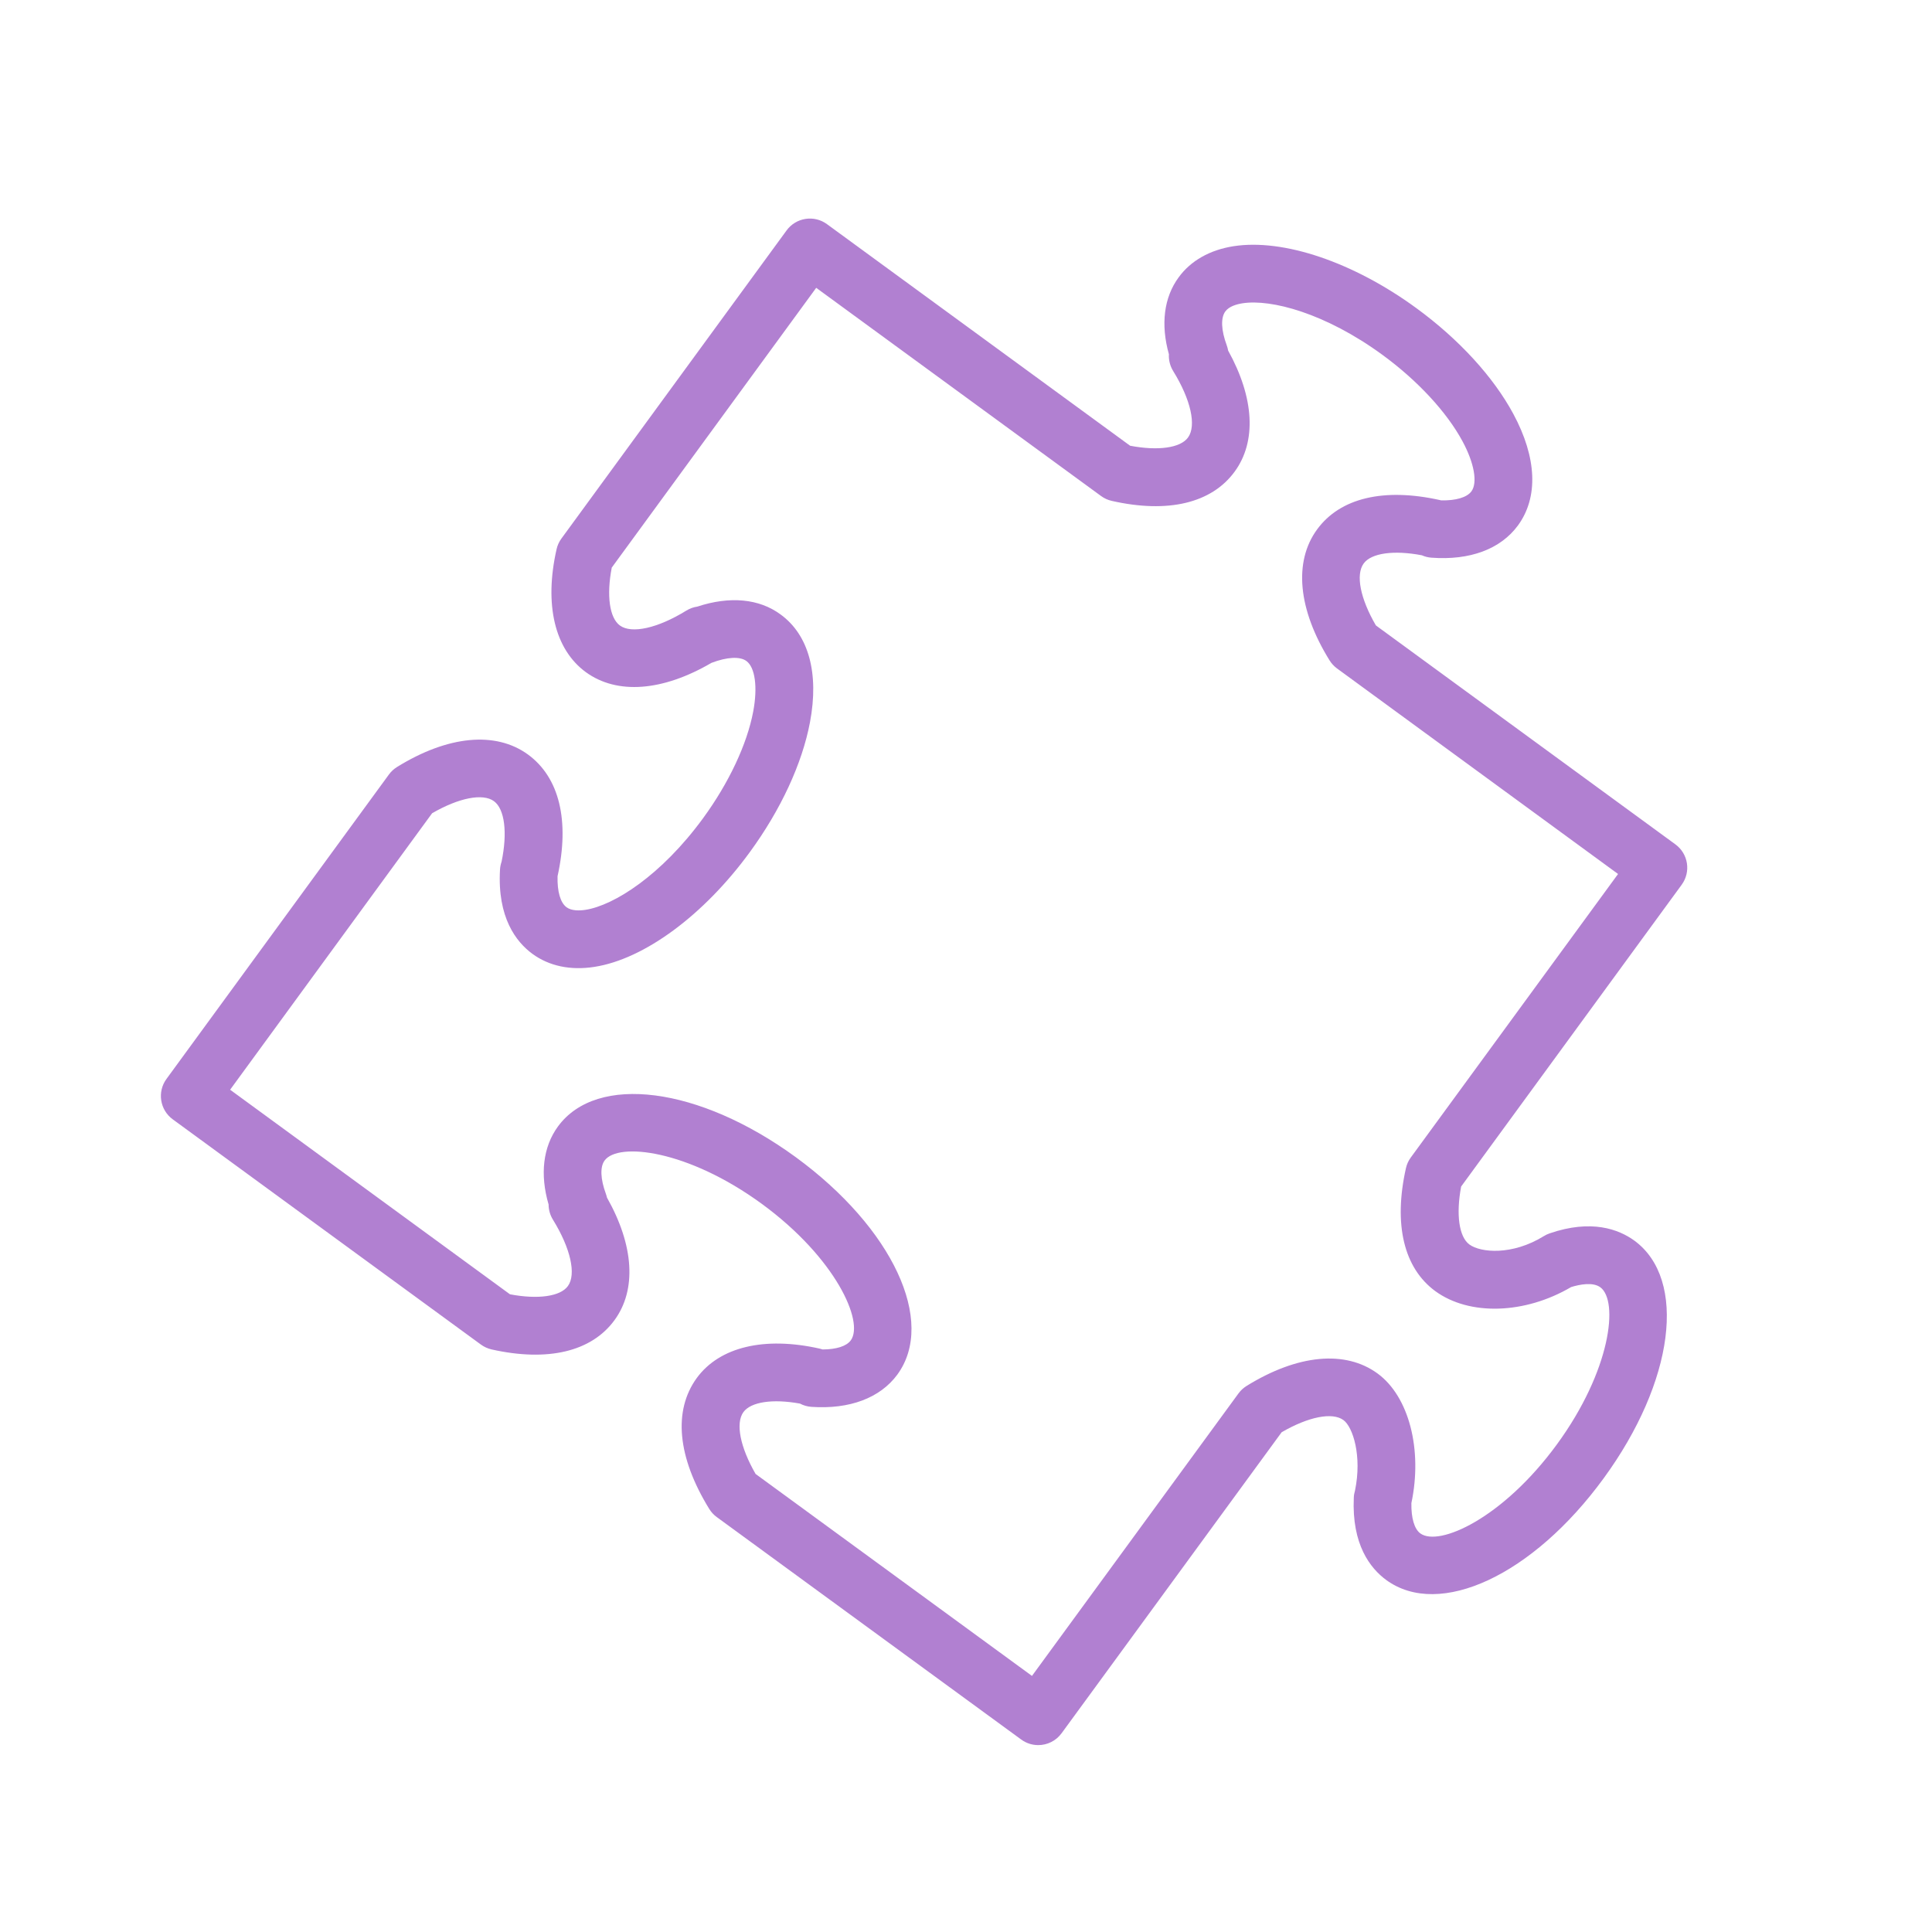 <?xml version="1.0" encoding="UTF-8"?> <svg xmlns="http://www.w3.org/2000/svg" width="100.353" height="100.353"> <g> <title>background</title> <rect fill="none" id="canvas_background" height="602" width="802" y="-1" x="-1"></rect> </g> <g> <title>Layer 1</title> <path fill="#b180d1" id="svg_1" d="m87.351,45.955c0.489,-0.669 0.343,-1.607 -0.326,-2.096l-15.494,-11.326l-0.065,-0.049c-0.809,-1.39 -1.059,-2.635 -0.632,-3.217c0.396,-0.541 1.564,-0.702 3.022,-0.424c0.152,0.068 0.319,0.111 0.495,0.124c1.995,0.15 3.59,-0.443 4.494,-1.672c1.071,-1.463 0.986,-3.521 -0.238,-5.795c-1.039,-1.928 -2.827,-3.879 -5.035,-5.493c-3.269,-2.39 -6.905,-3.62 -9.495,-3.219c-1.236,0.193 -2.225,0.754 -2.853,1.616c-0.769,1.044 -0.942,2.447 -0.508,3.997c-0.017,0.303 0.059,0.607 0.222,0.872c0.917,1.485 1.22,2.84 0.769,3.455c-0.396,0.542 -1.56,0.7 -3.006,0.424l-15.747,-11.51c-0.321,-0.235 -0.722,-0.334 -1.116,-0.271c-0.393,0.061 -0.746,0.276 -0.98,0.597l-11.696,16.005c-0.121,0.166 -0.207,0.354 -0.252,0.554c-0.651,2.875 -0.099,5.202 1.52,6.386c1.622,1.18 3.988,1 6.526,-0.483c0.002,-0.001 0.004,-0.001 0.006,-0.002c0.8,-0.304 1.475,-0.341 1.809,-0.093c0.452,0.33 0.591,1.358 0.354,2.619c-0.318,1.696 -1.268,3.718 -2.606,5.547c-2.167,2.967 -4.627,4.527 -6.104,4.757c-0.303,0.047 -0.72,0.062 -0.985,-0.132c-0.322,-0.236 -0.49,-0.818 -0.469,-1.613c0.638,-2.886 0.095,-5.128 -1.535,-6.321c-1.683,-1.224 -4.162,-0.987 -6.801,0.646c-0.165,0.102 -0.309,0.234 -0.423,0.391l-11.556,15.815c-0.488,0.669 -0.342,1.607 0.326,2.096l16.008,11.7c0.166,0.121 0.355,0.207 0.556,0.253c2.918,0.653 5.186,0.116 6.381,-1.519c1.16,-1.582 1.013,-3.885 -0.389,-6.369c-0.015,-0.065 -0.034,-0.131 -0.057,-0.195c-0.283,-0.77 -0.308,-1.4 -0.067,-1.729c0.705,-0.966 4.322,-0.559 8.167,2.25c3.84,2.81 5.322,6.131 4.62,7.091c-0.223,0.303 -0.746,0.469 -1.462,0.472c-0.05,-0.018 -0.102,-0.032 -0.154,-0.044c-2.87,-0.644 -5.199,-0.09 -6.383,1.527c-1.235,1.699 -1.006,4.113 0.647,6.799c0.102,0.166 0.235,0.311 0.393,0.425l15.813,11.555c0.267,0.195 0.576,0.289 0.884,0.289c0.462,0 0.918,-0.213 1.212,-0.615l11.431,-15.636c1.389,-0.806 2.633,-1.055 3.211,-0.631c0.489,0.358 0.972,1.857 0.6,3.66c-0.036,0.119 -0.059,0.243 -0.063,0.37c-0.11,2.433 0.854,3.667 1.688,4.278c2.766,2.014 7.616,-0.252 11.282,-5.273c3.675,-5.027 4.364,-10.34 1.598,-12.362c-0.806,-0.582 -2.223,-1.12 -4.394,-0.373c-0.104,0.036 -0.205,0.083 -0.3,0.142c-1.648,1.019 -3.285,0.862 -3.868,0.438c-0.542,-0.397 -0.703,-1.562 -0.43,-3.013l11.455,-15.675zm-12.796,21.111c1.772,1.291 4.65,1.199 7.054,-0.213c0.446,-0.137 1.123,-0.271 1.514,0.01c0.964,0.704 0.555,4.32 -2.256,8.166c-2.805,3.838 -6.122,5.326 -7.091,4.62c-0.312,-0.229 -0.479,-0.798 -0.465,-1.574c0.588,-2.781 -0.126,-5.538 -1.755,-6.731c-1.677,-1.228 -4.158,-0.994 -6.807,0.646c-0.164,0.102 -0.307,0.234 -0.421,0.391l-10.725,14.67l-14.355,-10.49c-0.803,-1.393 -1.051,-2.638 -0.633,-3.213c0.39,-0.534 1.522,-0.699 2.937,-0.442c0.181,0.096 0.384,0.155 0.6,0.17c1.975,0.135 3.562,-0.459 4.459,-1.677c2.018,-2.76 -0.247,-7.612 -5.27,-11.288c-5.028,-3.67 -10.341,-4.359 -12.36,-1.598c-0.776,1.062 -0.943,2.487 -0.485,4.053c0,0.274 0.077,0.547 0.224,0.785c0.918,1.487 1.224,2.843 0.776,3.453c-0.396,0.541 -1.56,0.699 -3.007,0.425l-14.536,-10.626l10.491,-14.36c1.387,-0.803 2.631,-1.051 3.213,-0.628c0.559,0.409 0.71,1.634 0.396,3.145c-0.045,0.13 -0.073,0.267 -0.081,0.407c-0.144,2.494 0.836,3.757 1.684,4.379c0.868,0.635 1.981,0.87 3.219,0.676c2.589,-0.402 5.68,-2.683 8.066,-5.951c1.616,-2.209 2.729,-4.61 3.133,-6.763c0.477,-2.538 -0.068,-4.525 -1.525,-5.589c-1.114,-0.825 -2.64,-0.967 -4.326,-0.411c-0.2,0.029 -0.396,0.098 -0.575,0.209c-1.483,0.916 -2.838,1.217 -3.449,0.773c-0.542,-0.397 -0.701,-1.56 -0.423,-3.007l10.62,-14.533l14.797,10.815c0.165,0.121 0.354,0.207 0.554,0.252c2.916,0.661 5.187,0.12 6.383,-1.518c1.149,-1.568 1.021,-3.837 -0.337,-6.289c-0.016,-0.091 -0.04,-0.182 -0.072,-0.271c-0.292,-0.788 -0.32,-1.428 -0.075,-1.762c0.194,-0.266 0.594,-0.377 0.896,-0.424c1.477,-0.229 4.294,0.508 7.263,2.677c1.827,1.335 3.345,2.974 4.163,4.494c0.609,1.129 0.789,2.15 0.462,2.597c-0.236,0.321 -0.82,0.485 -1.571,0.47c-0.021,-0.006 -0.044,-0.011 -0.065,-0.016c-2.922,-0.651 -5.187,-0.109 -6.379,1.523c-1.23,1.678 -0.995,4.158 0.646,6.804c0.099,0.16 0.227,0.299 0.378,0.412l14.607,10.683l-10.766,14.726c-0.122,0.166 -0.208,0.356 -0.253,0.558c-0.652,2.918 -0.11,5.185 1.528,6.385z"></path> </g> </svg> 